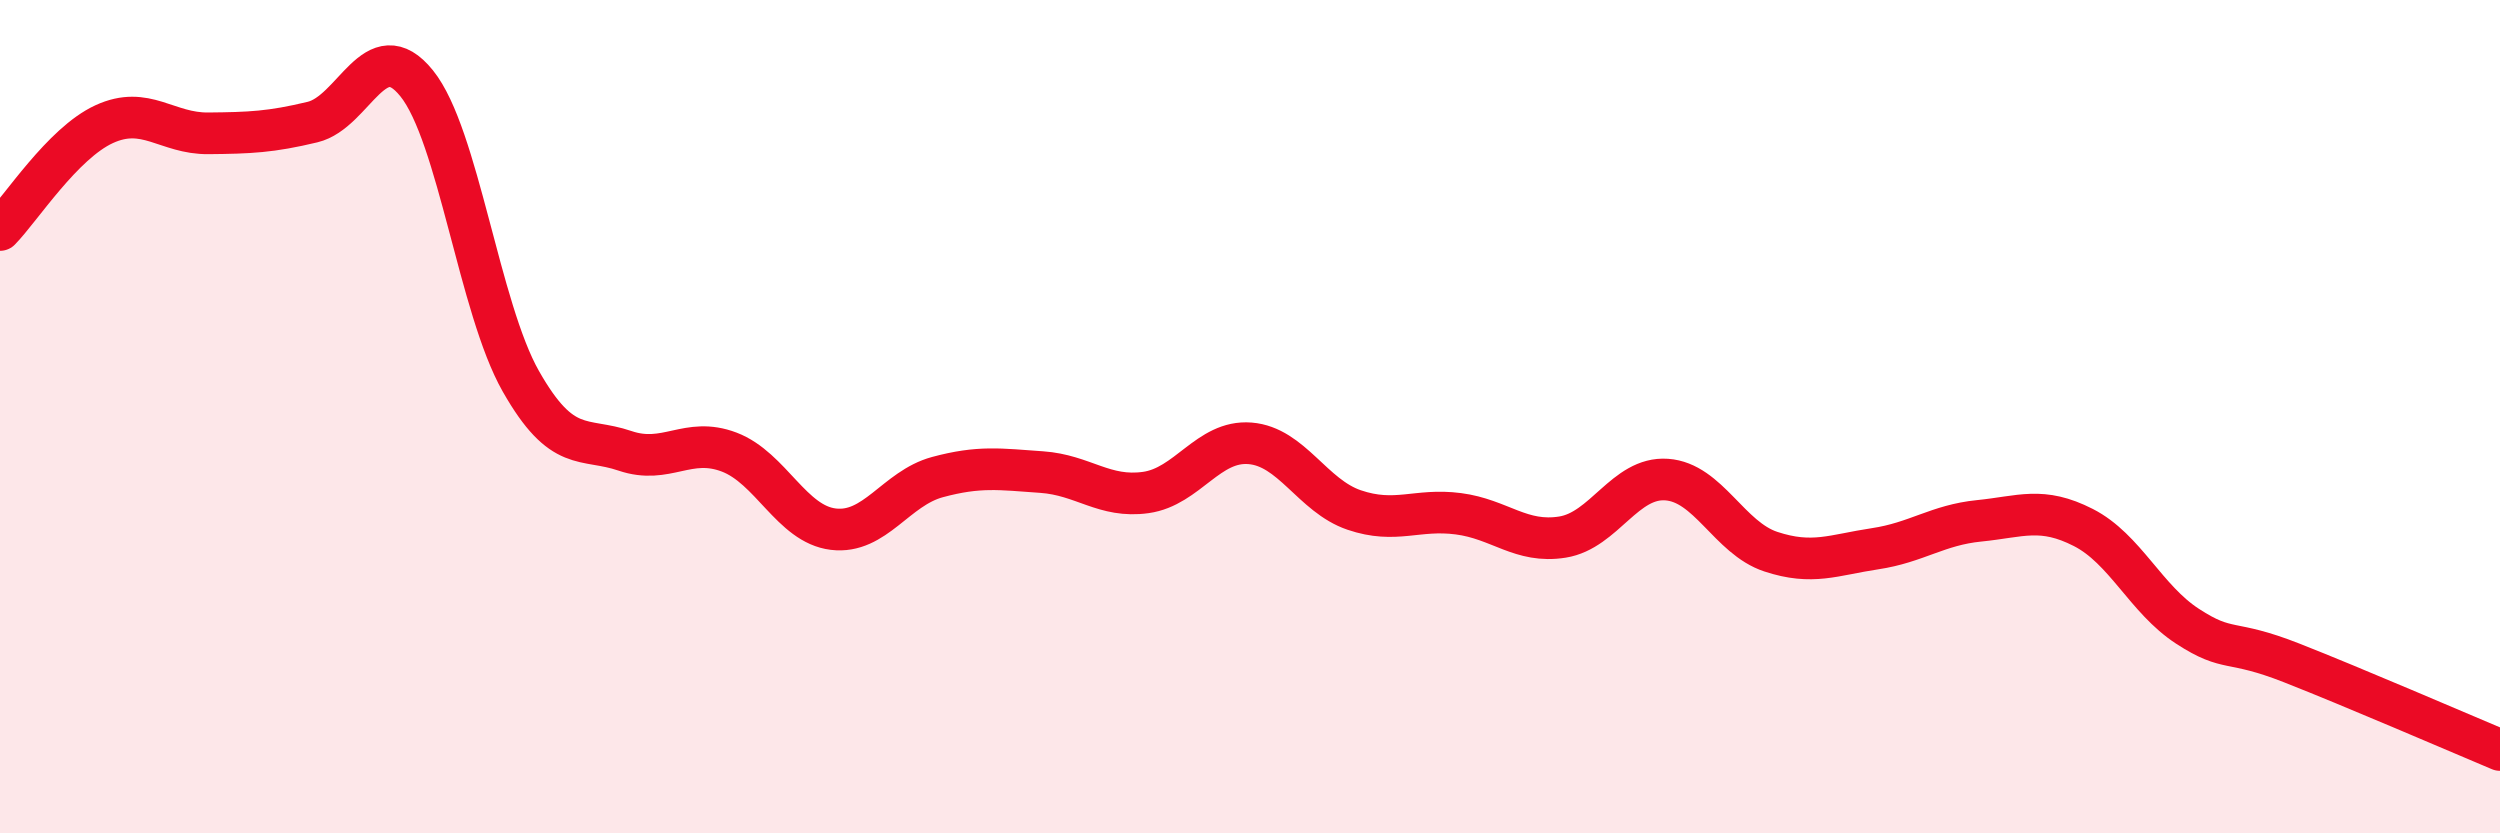
    <svg width="60" height="20" viewBox="0 0 60 20" xmlns="http://www.w3.org/2000/svg">
      <path
        d="M 0,5.52 C 0.5,5.01 1.5,3.44 2.5,2.98 C 3.5,2.52 4,3.21 5,3.2 C 6,3.19 6.5,3.17 7.5,2.93 C 8.5,2.69 9,0.76 10,2 C 11,3.24 11.5,7.39 12.5,9.15 C 13.5,10.91 14,10.48 15,10.82 C 16,11.16 16.5,10.47 17.5,10.85 C 18.5,11.23 19,12.58 20,12.7 C 21,12.82 21.5,11.72 22.5,11.45 C 23.5,11.18 24,11.26 25,11.33 C 26,11.4 26.5,11.96 27.5,11.82 C 28.5,11.68 29,10.56 30,10.64 C 31,10.72 31.5,11.9 32.5,12.24 C 33.5,12.58 34,12.2 35,12.33 C 36,12.46 36.5,13.05 37.5,12.89 C 38.5,12.73 39,11.44 40,11.51 C 41,11.58 41.5,12.91 42.5,13.24 C 43.5,13.57 44,13.32 45,13.17 C 46,13.02 46.5,12.6 47.5,12.5 C 48.5,12.4 49,12.15 50,12.66 C 51,13.17 51.5,14.38 52.5,15.03 C 53.5,15.68 53.5,15.32 55,15.91 C 56.5,16.5 59,17.58 60,18L60 20L0 20Z"
        fill="#EB0A25"
        opacity="0.1"
        stroke-linecap="round"
        stroke-linejoin="round"
      />
      <path
        d="M 0,5.52 C 0.5,5.01 1.5,3.44 2.5,2.98 C 3.5,2.52 4,3.21 5,3.2 C 6,3.19 6.5,3.17 7.5,2.93 C 8.5,2.69 9,0.76 10,2 C 11,3.24 11.5,7.39 12.5,9.15 C 13.5,10.91 14,10.48 15,10.82 C 16,11.16 16.5,10.47 17.5,10.85 C 18.5,11.23 19,12.58 20,12.7 C 21,12.82 21.5,11.72 22.5,11.45 C 23.5,11.18 24,11.26 25,11.33 C 26,11.4 26.5,11.96 27.5,11.82 C 28.5,11.68 29,10.56 30,10.64 C 31,10.72 31.5,11.9 32.5,12.24 C 33.5,12.58 34,12.2 35,12.33 C 36,12.46 36.5,13.05 37.5,12.89 C 38.5,12.73 39,11.44 40,11.51 C 41,11.58 41.5,12.91 42.5,13.24 C 43.5,13.57 44,13.32 45,13.17 C 46,13.02 46.5,12.6 47.5,12.5 C 48.5,12.4 49,12.15 50,12.66 C 51,13.17 51.5,14.38 52.5,15.03 C 53.5,15.68 53.5,15.32 55,15.91 C 56.5,16.5 59,17.58 60,18"
        stroke="#EB0A25"
        stroke-width="1"
        fill="none"
        stroke-linecap="round"
        stroke-linejoin="round"
      />
    </svg>
  